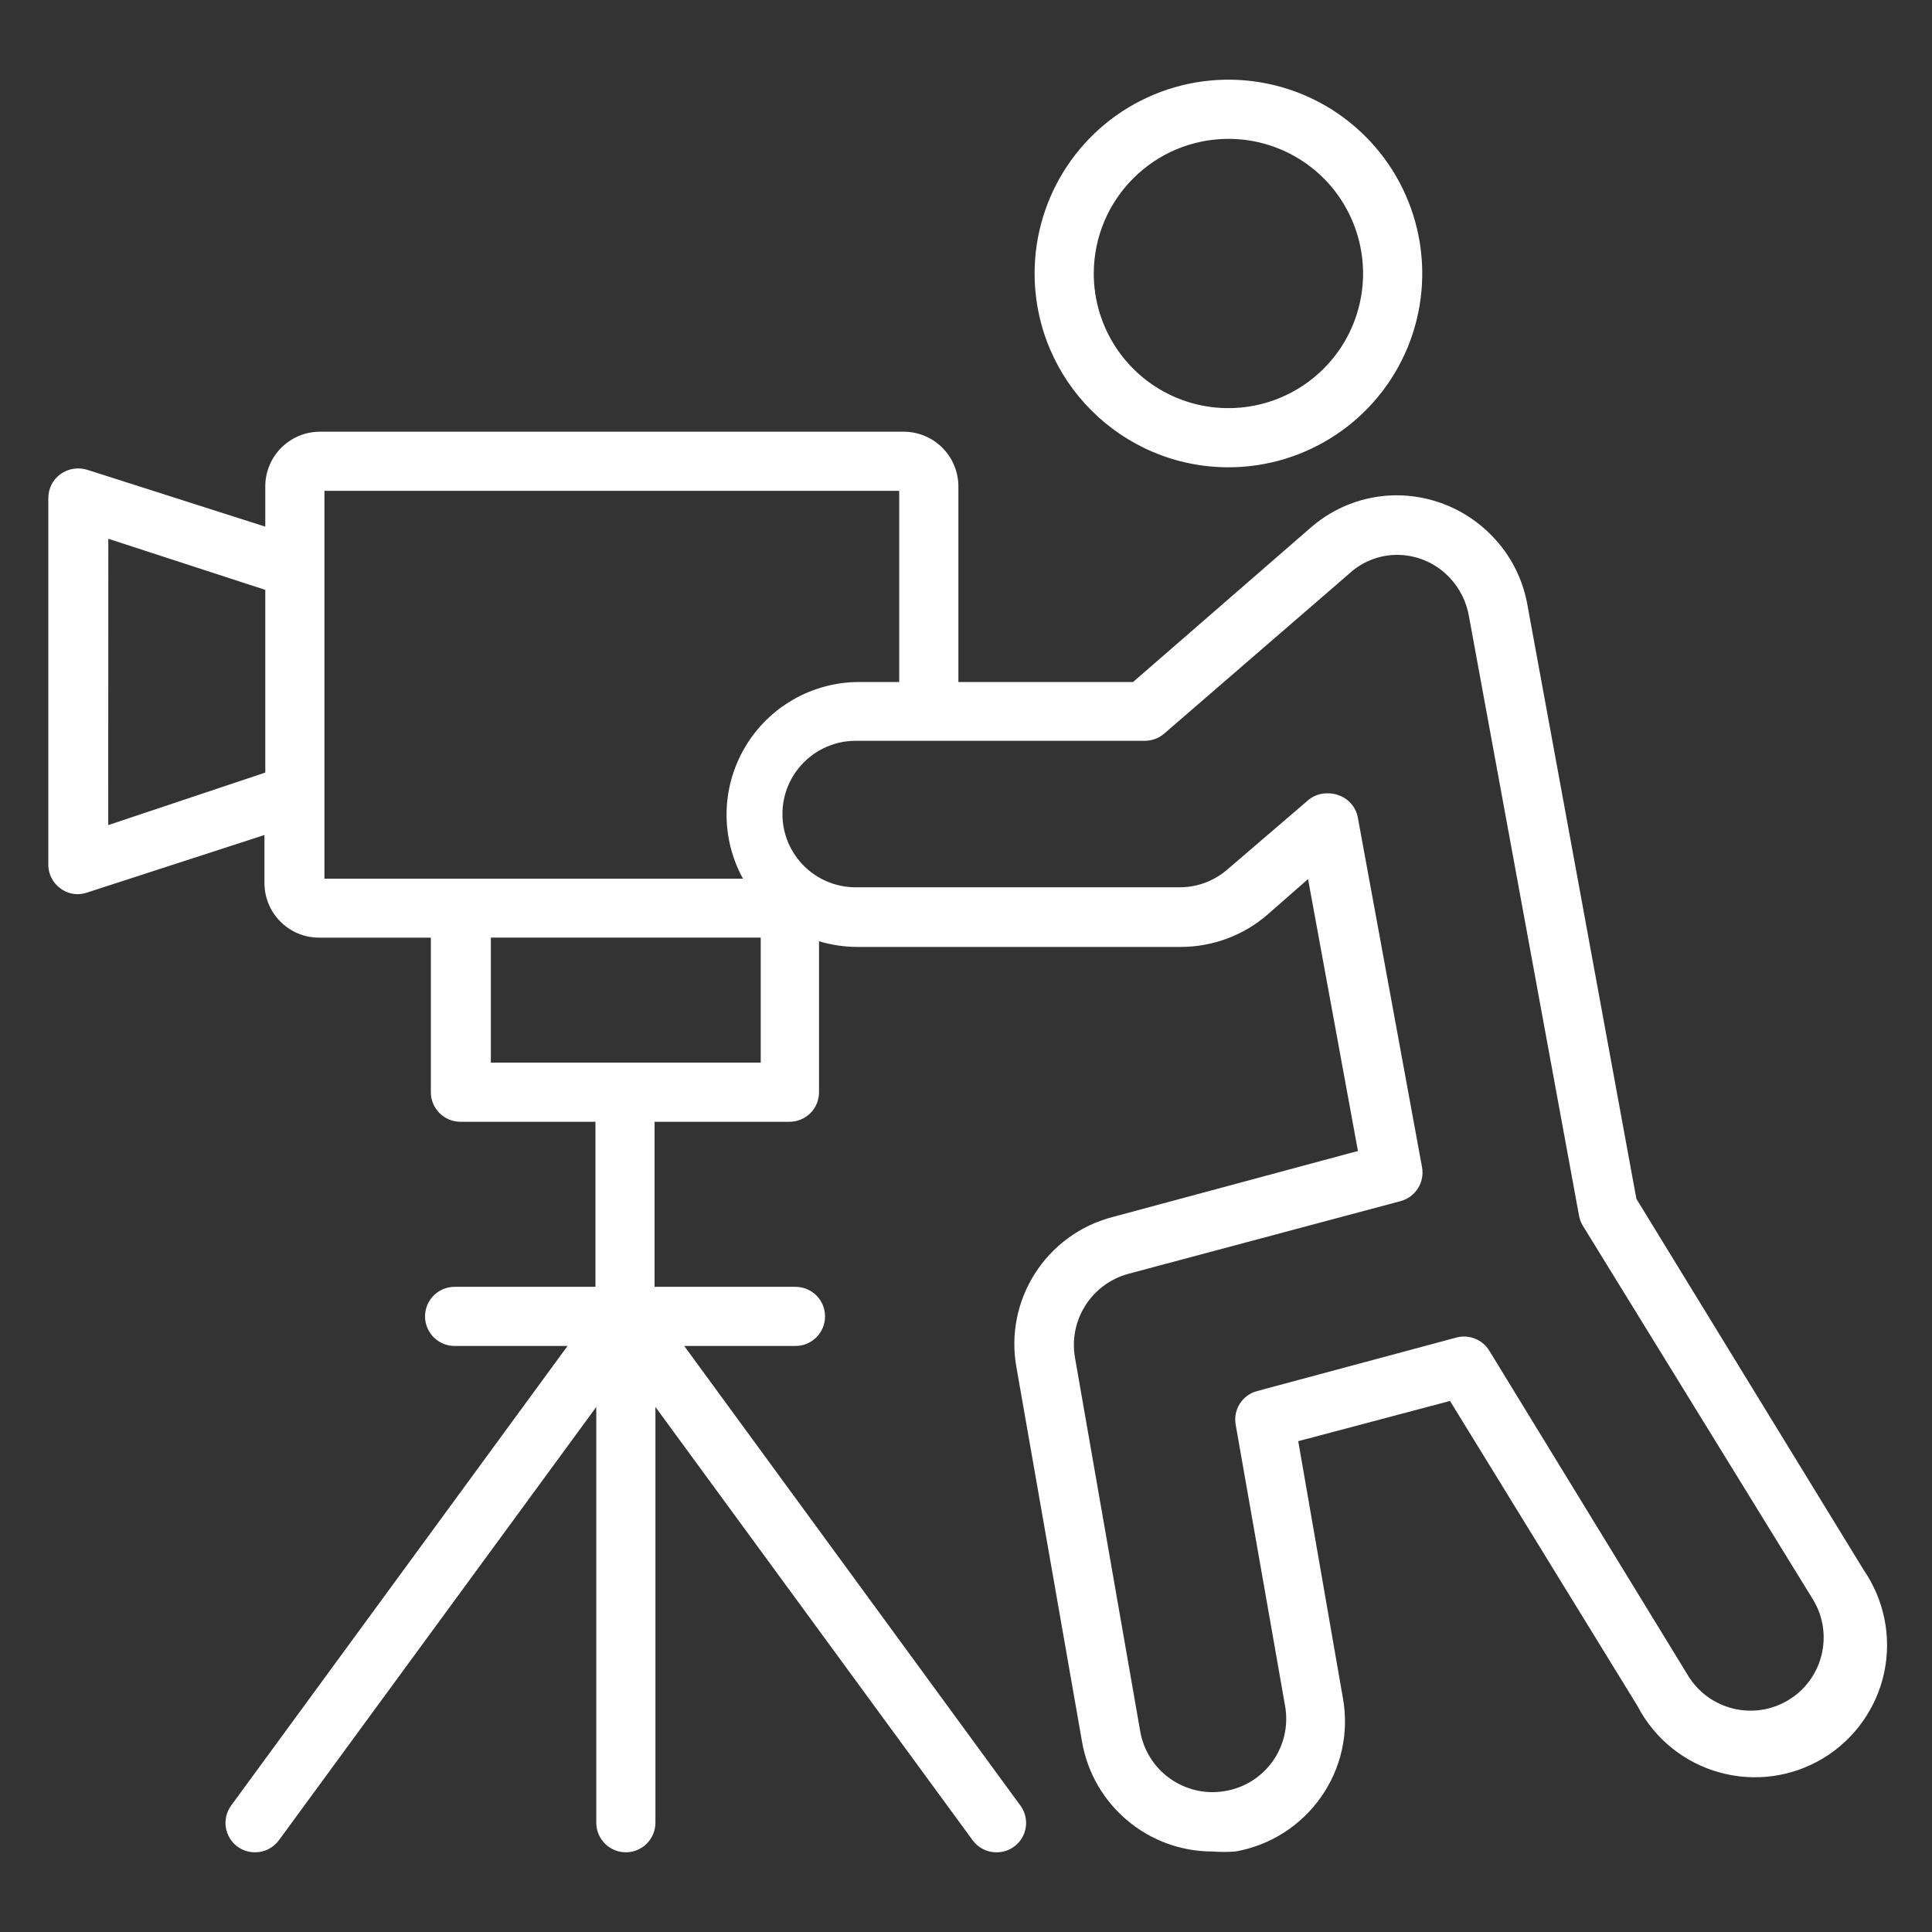 <?xml version="1.0" encoding="UTF-8"?> <svg xmlns="http://www.w3.org/2000/svg" viewBox="0 0 100 100" fill-rule="evenodd"><rect x="0" y="0" width="100" height="100" fill="#333333" stroke="none"/><path d="m96.457 81.25-11.758-19.199-5.625-30.656c-0.227-1.387-0.879-2.672-1.867-3.676-1.32-1.359-3.144-2.113-5.039-2.082-1.578 0.031-3.098 0.613-4.293 1.645l-9.23 8.02h-9.039v-10.125c0-0.75-0.301-1.473-0.832-2.004s-1.25-0.828-2.004-0.828h-30.207c-1.566 0-2.832 1.27-2.832 2.832v2.082l-9.188-2.934c-0.48-0.16-1.008-0.078-1.418 0.219-0.395 0.289-0.625 0.75-0.625 1.238v19.012c0.012 0.473 0.242 0.91 0.625 1.188 0.262 0.195 0.578 0.301 0.906 0.301 0.16-0.004 0.316-0.031 0.469-0.082l9.188-2.981v2.488c0 0.75 0.301 1.473 0.832 2 0.531 0.531 1.25 0.828 2 0.824h5.781v8c0 0.844 0.688 1.531 1.531 1.531h6.988v8.543h-7.293 0.004c-0.844 0-1.531 0.684-1.531 1.531 0 0.844 0.688 1.531 1.531 1.531h5.844l-17.406 23.781c-0.5 0.68-0.355 1.633 0.324 2.133 0.262 0.191 0.578 0.293 0.906 0.293 0.488 0.004 0.949-0.23 1.238-0.625l16.426-22.426v21.52c0 0.844 0.688 1.531 1.531 1.531 0.848 0 1.531-0.688 1.531-1.531v-21.52l16.418 22.426c0.289 0.395 0.75 0.629 1.238 0.625 0.578 0.004 1.105-0.32 1.367-0.832 0.258-0.516 0.207-1.133-0.137-1.594l-17.395-23.781h5.762-0.004c0.848 0 1.531-0.688 1.531-1.531 0-0.848-0.684-1.531-1.531-1.531h-7.293v-8.543h6.981c0.406 0 0.797-0.16 1.086-0.449 0.285-0.285 0.445-0.676 0.445-1.082v-7.812c0.645 0.191 1.309 0.293 1.98 0.293h16.762c1.648-0.004 3.246-0.602 4.488-1.688l2.082-1.824 2.582 14.074-12.684 3.414c-3.469 0.895-5.648 4.328-4.981 7.844l3.394 19.375c0.594 3.258 3.43 5.625 6.742 5.625 0.395 0.031 0.789 0.031 1.188 0 1.789-0.312 3.379-1.324 4.426-2.812 1.051-1.484 1.461-3.332 1.137-5.125l-2.312-13.301 7.856-2.082 9.73 15.832h-0.004c0.883 1.668 2.41 2.898 4.231 3.398 1.816 0.504 3.762 0.234 5.375-0.746 1.609-0.98 2.746-2.582 3.141-4.426 0.391-1.844 0.004-3.769-1.07-5.32zm-90.855-38.543 0.004-14.82 8.125 2.644v9.457zm11.191-17.301h29.75v9.895h-2.086c-2.426 0.004-4.668 1.289-5.898 3.379-1.234 2.09-1.27 4.676-0.102 6.801h-21.664zm8.613 29.594v-6.469h13.969v6.469zm67.176 32.988c-1.785 1.09-4.117 0.527-5.207-1.258l-10.293-16.824c-0.355-0.574-1.043-0.848-1.695-0.676l-10.312 2.769c-0.77 0.199-1.254 0.957-1.117 1.738l2.562 14.582v0.004c0.172 0.996-0.062 2.019-0.648 2.844-0.586 0.82-1.477 1.379-2.477 1.539-0.996 0.172-2.016-0.066-2.84-0.652-0.824-0.586-1.379-1.477-1.543-2.473l-3.375-19.332c-0.324-1.93 0.863-3.789 2.75-4.312l14.113-3.769c0.766-0.211 1.246-0.969 1.105-1.75l-3.324-18.105c-0.102-0.551-0.504-1-1.043-1.168-0.164-0.059-0.336-0.086-0.508-0.082-0.383-0.012-0.758 0.121-1.043 0.375l-4.168 3.574c-0.684 0.59-1.562 0.918-2.469 0.914h-16.762 0.004c-2.094 0-3.793-1.695-3.793-3.789s1.699-3.793 3.793-3.793h14.926c0.383 0.008 0.754-0.125 1.043-0.375l9.637-8.332h-0.004c0.664-0.586 1.516-0.91 2.398-0.918 1.02-0.004 2 0.41 2.707 1.145 0.555 0.57 0.918 1.301 1.043 2.086l5.688 30.969c0.031 0.184 0.098 0.359 0.195 0.52l11.918 19.355c1.082 1.781 0.52 4.106-1.262 5.195zm-28.988-63.801c4.055-0.004 7.711-2.449 9.262-6.199 1.547-3.75 0.688-8.062-2.184-10.93-2.867-2.867-7.184-3.723-10.93-2.168-3.746 1.551-6.191 5.211-6.191 9.266 0.008 5.543 4.5 10.031 10.043 10.031zm0-17c2.816 0.004 5.356 1.703 6.43 4.309 1.078 2.606 0.477 5.602-1.516 7.59-1.996 1.992-4.992 2.586-7.594 1.508-2.602-1.078-4.301-3.621-4.301-6.438 0.008-3.852 3.129-6.969 6.981-6.969z" fill="#ffffff"></path></svg> 